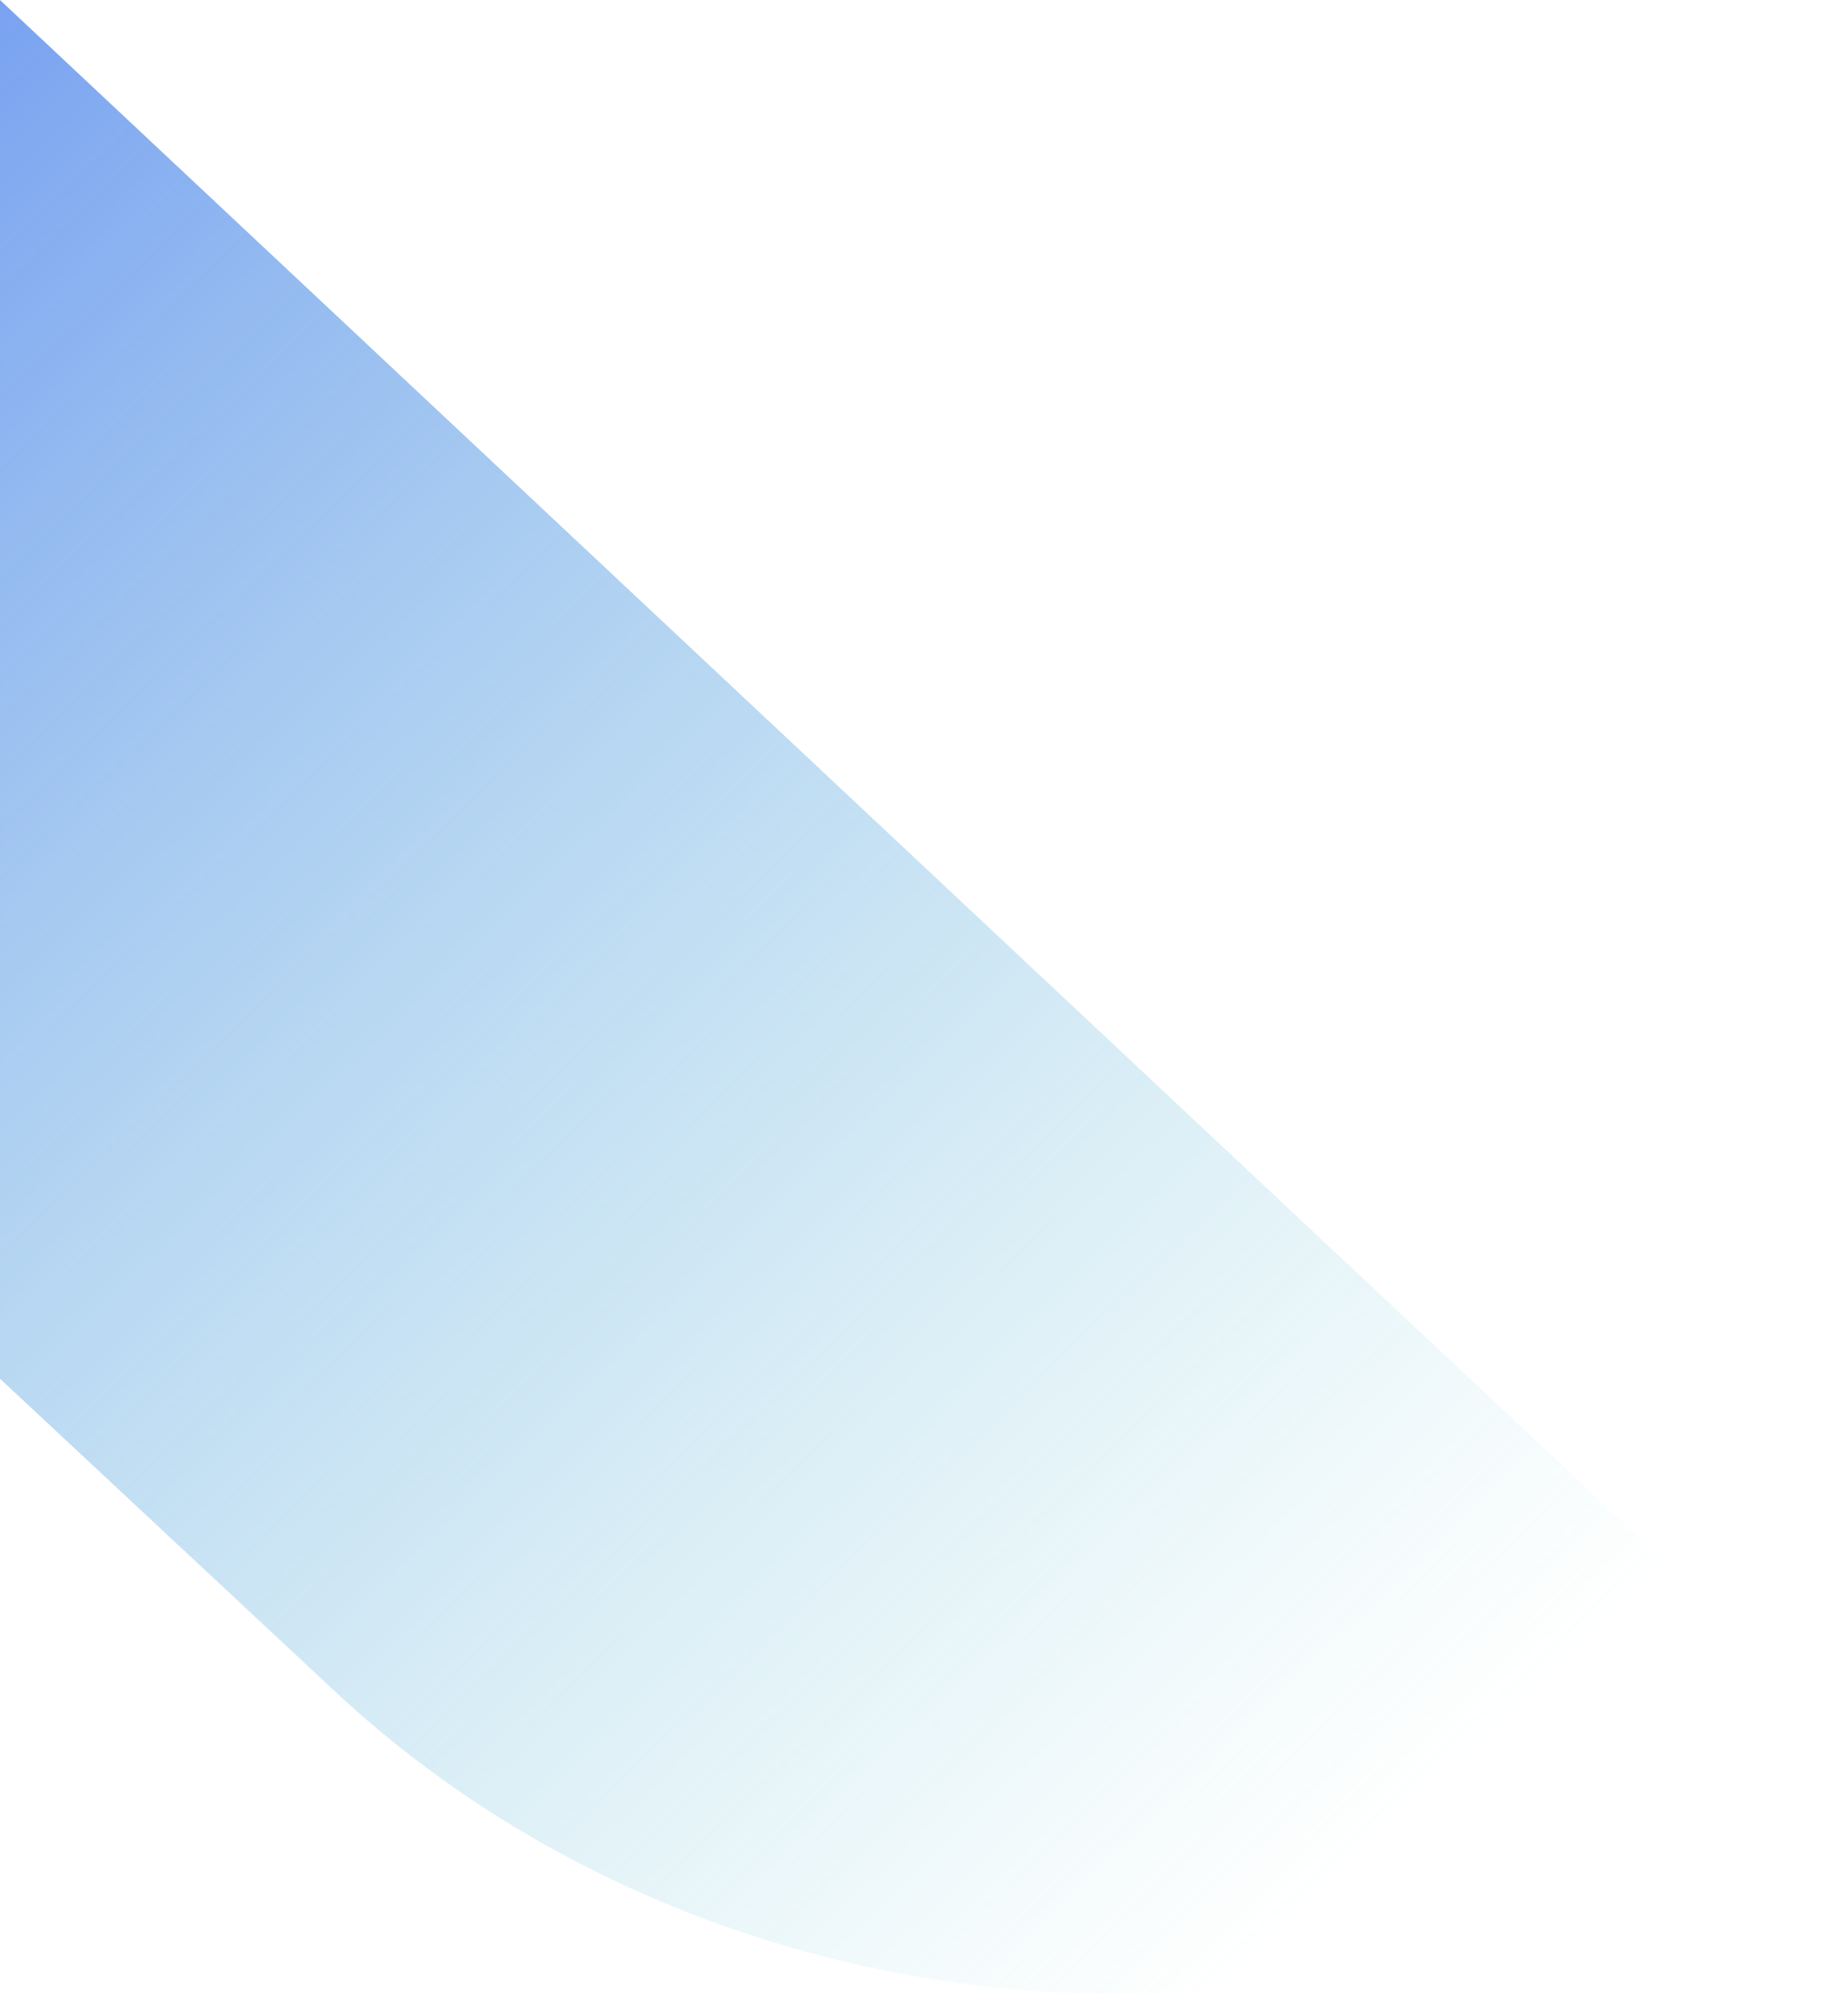 <svg fill="none" height="450" viewBox="0 0 417 450" width="417" xmlns="http://www.w3.org/2000/svg" xmlns:xlink="http://www.w3.org/1999/xlink"><linearGradient id="a" gradientUnits="userSpaceOnUse" x1="-155.522" x2="356.042" y1="-158.63" y2="372.647"><stop offset="0" stop-color="#3459f7"/><stop offset="1" stop-color="#5cc7ce" stop-opacity="0"/></linearGradient><path clip-rule="evenodd" d="m0 311 0-311 417 391c-95.446 82.539-248.804 77.454-342-10z" fill="url(#a)" fill-rule="evenodd"/></svg>